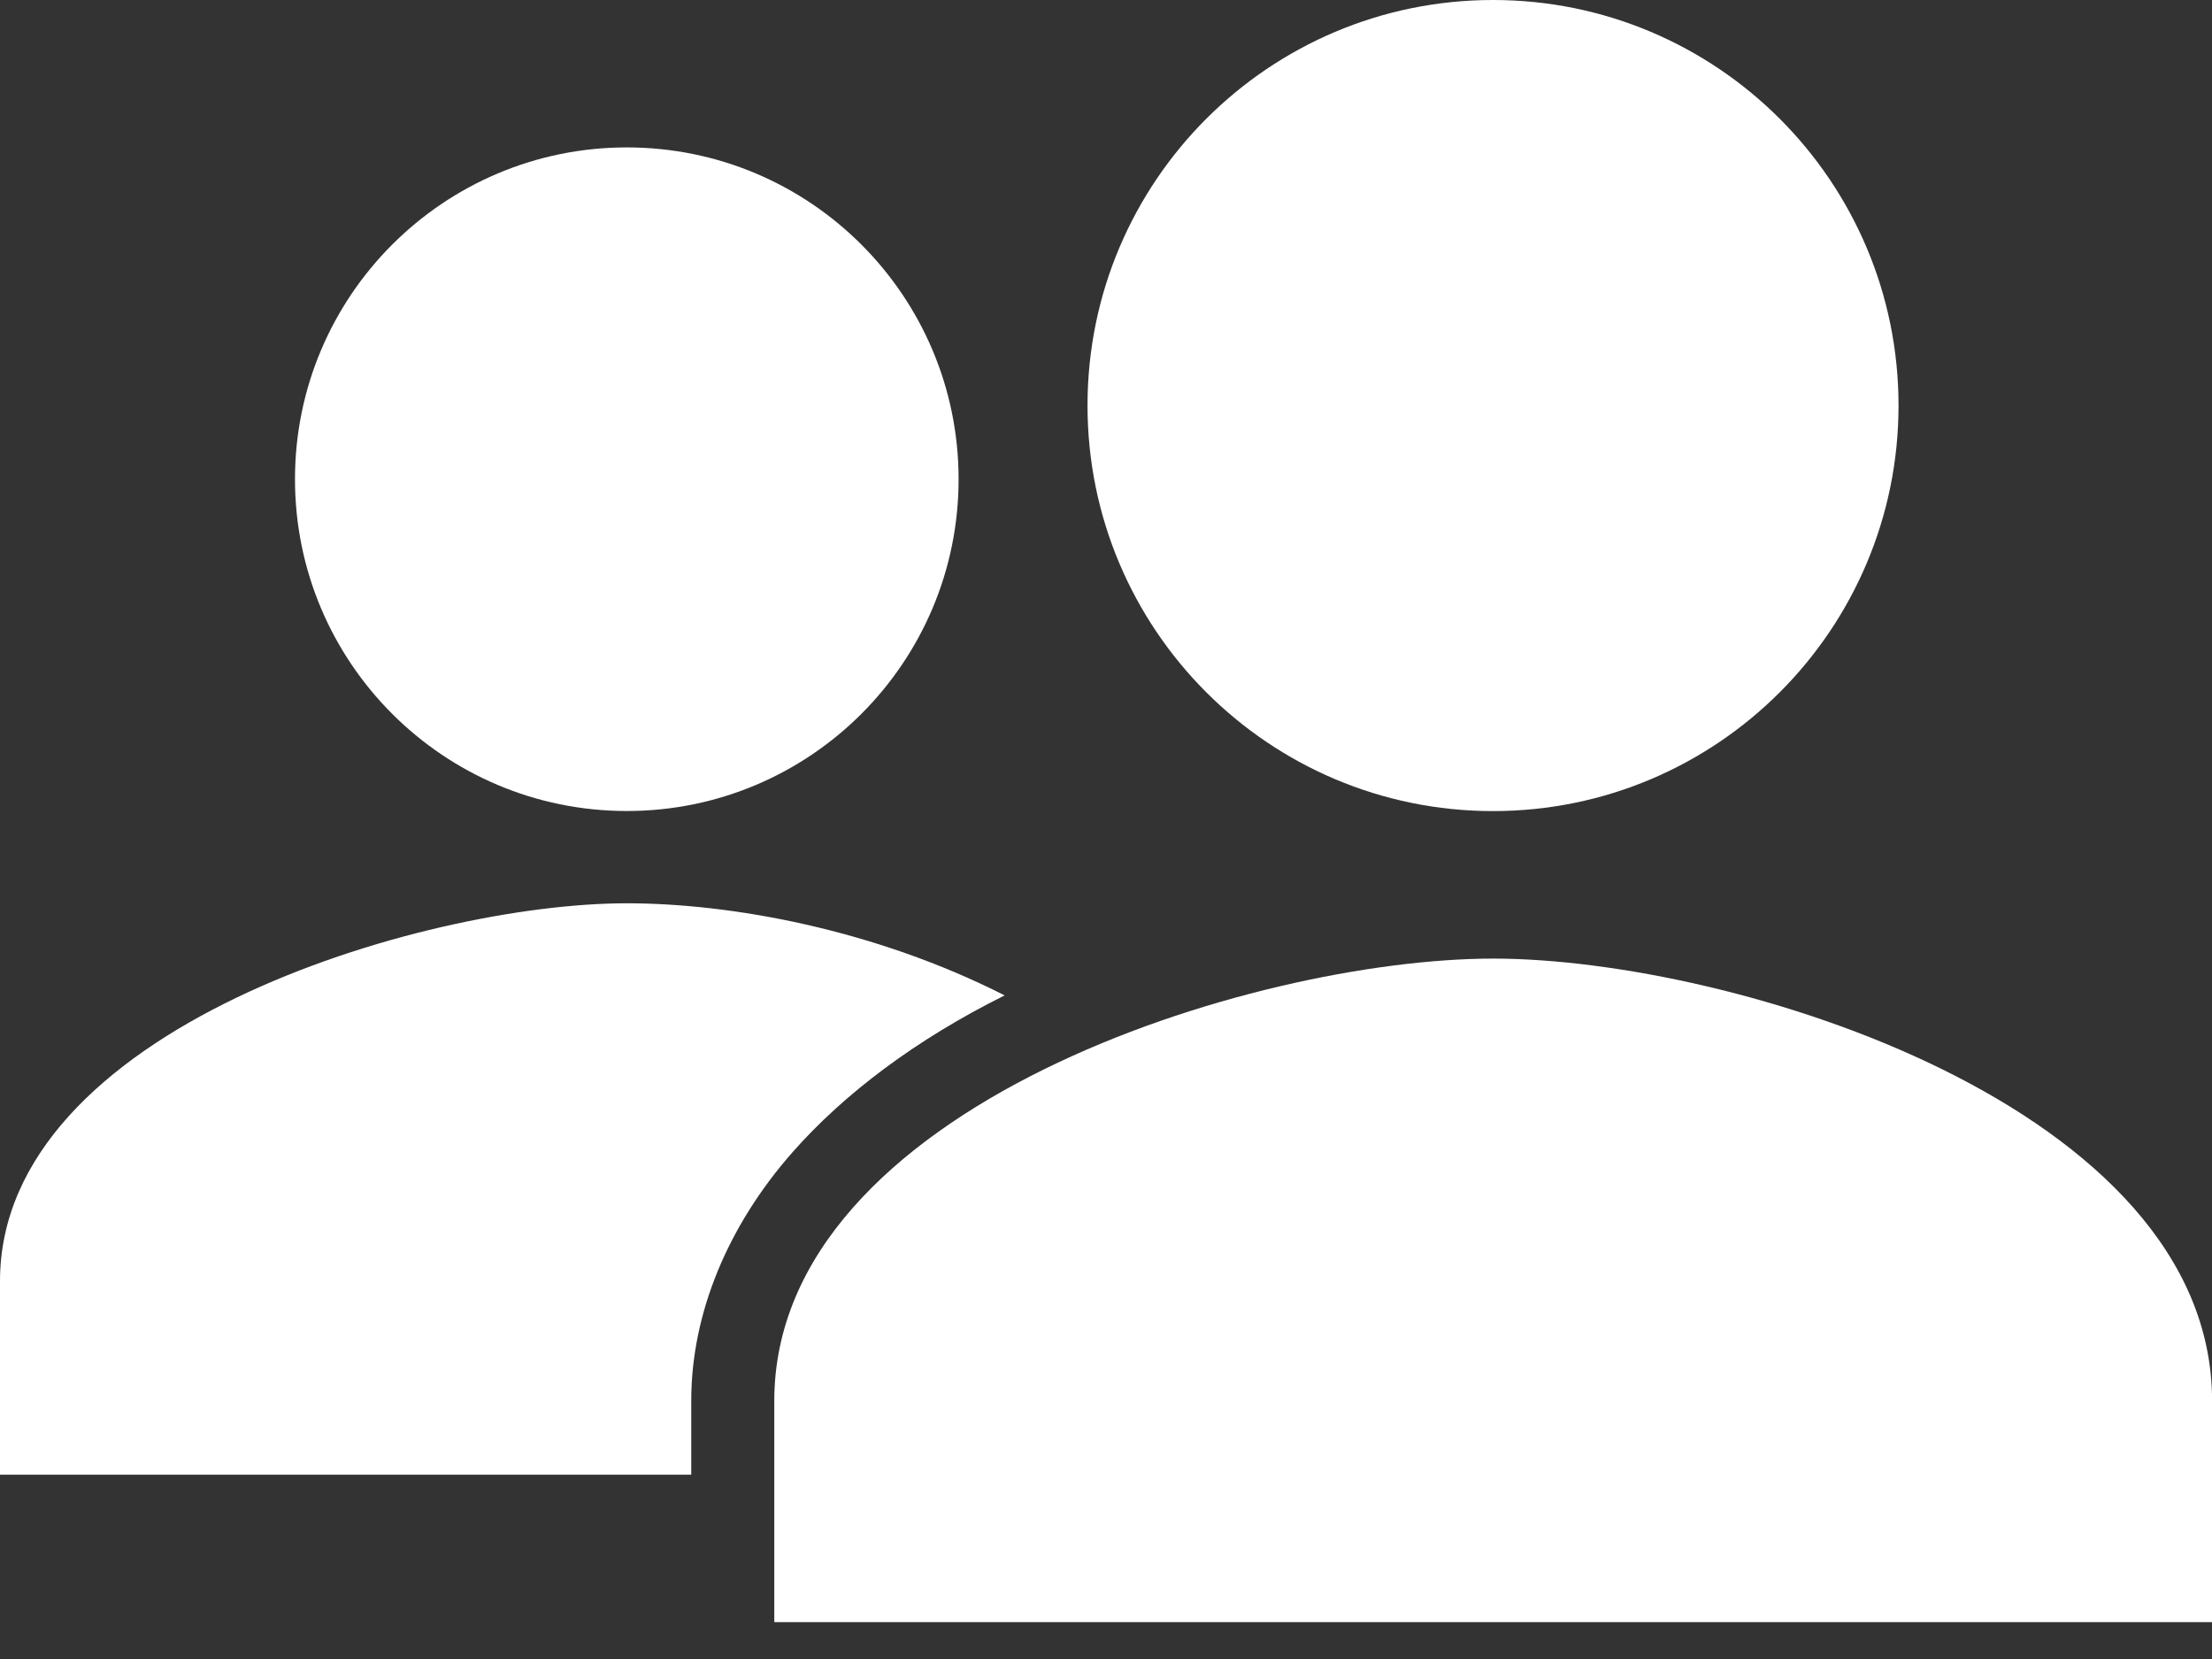 <svg xmlns="http://www.w3.org/2000/svg" width="28" height="21" viewBox="0 0 28 21" fill="none"><rect x="0" y="0" width="28" height="21" fill="#333333" stroke="none"/><g clip-path="url(#clip0_10147_13180)"><path d="M7.934 10.266C10.254 10.266 12.134 8.386 12.134 6.066C12.134 3.747 10.254 1.866 7.934 1.866C5.615 1.866 3.734 3.747 3.734 6.066C3.734 8.386 5.615 10.266 7.934 10.266Z" fill="white"></path><path d="M12.717 12.6C11.074 11.766 9.261 11.434 7.933 11.434C5.333 11.434 0 13.028 0 16.217V18.667H8.75V17.73C8.75 16.621 9.217 15.51 10.033 14.584C10.685 13.844 11.597 13.157 12.717 12.6Z" fill="white"></path><path d="M18.901 12.134C15.863 12.134 9.801 14.01 9.801 17.734V20.534H28.001V17.734C28.001 14.01 21.938 12.134 18.901 12.134Z" fill="white"></path><path d="M18.899 10.267C21.734 10.267 24.032 7.968 24.032 5.133C24.032 2.298 21.734 0 18.899 0C16.064 0 13.766 2.298 13.766 5.133C13.766 7.968 16.064 10.267 18.899 10.267Z" fill="white"></path></g><defs><clipPath id="clip0_10147_13180"><rect width="28" height="20.533" fill="white"></rect></clipPath></defs></svg>